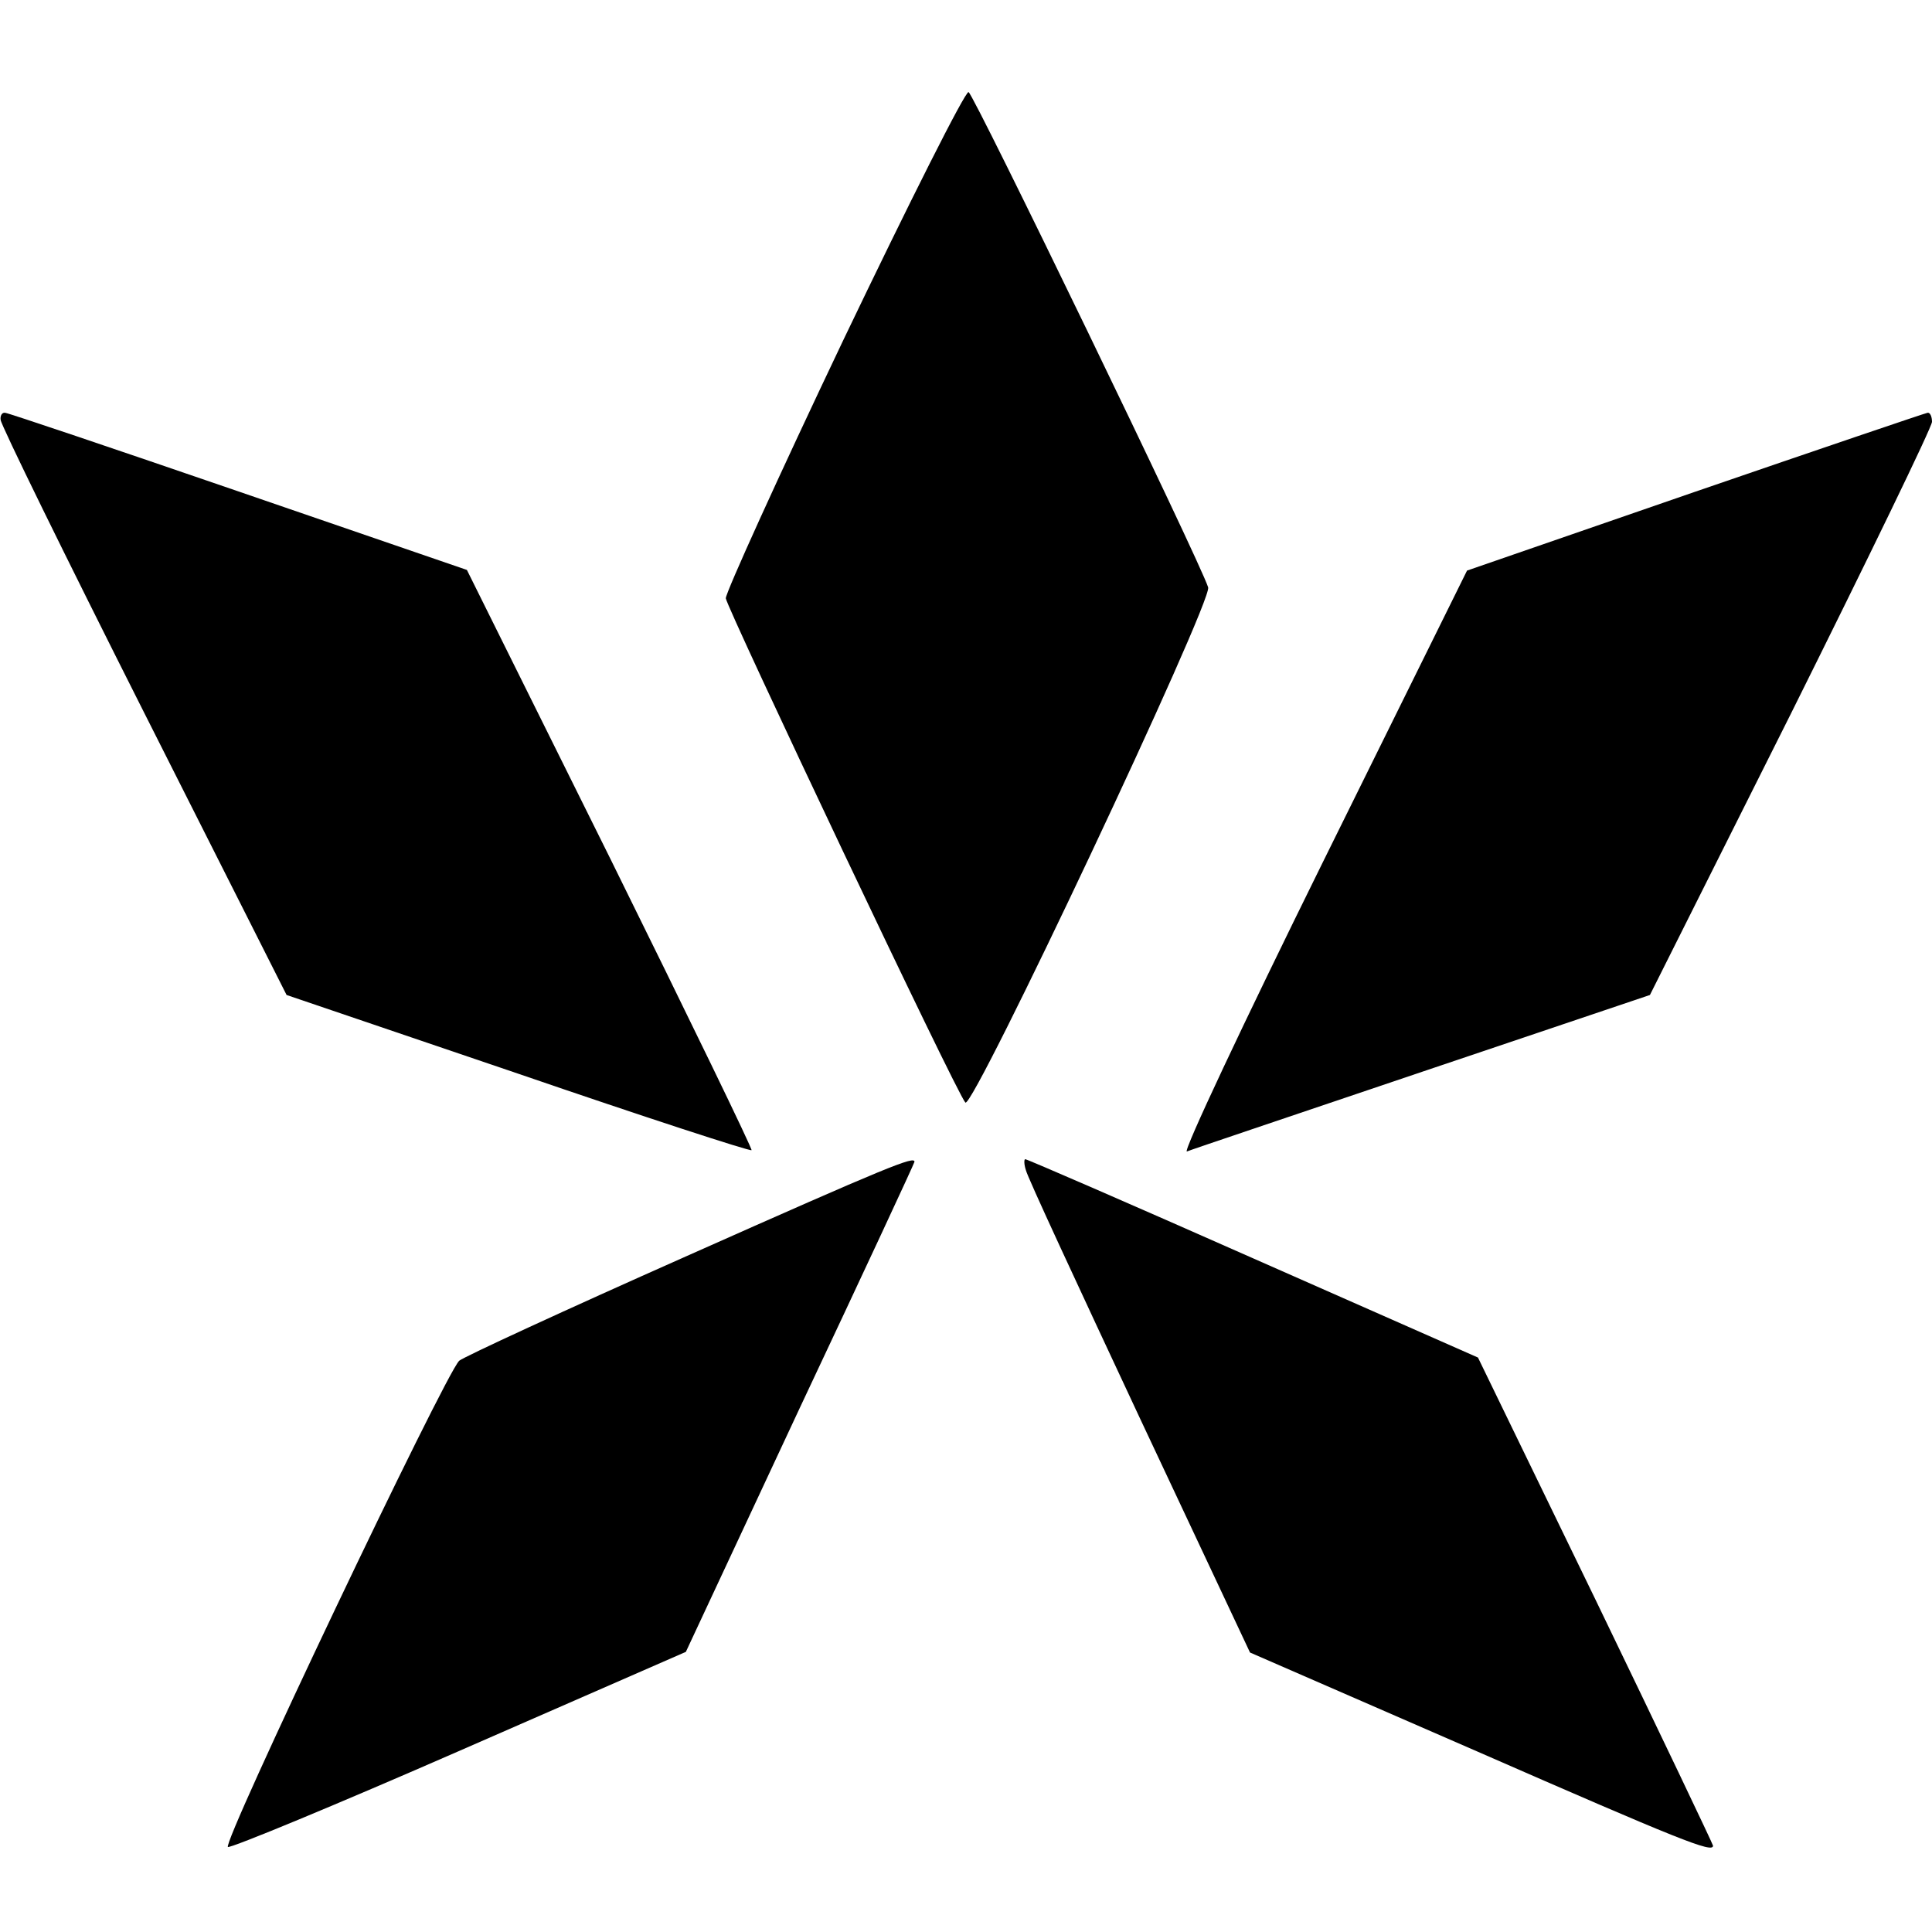 <?xml version="1.0" standalone="no"?>
<!DOCTYPE svg PUBLIC "-//W3C//DTD SVG 20010904//EN"
 "http://www.w3.org/TR/2001/REC-SVG-20010904/DTD/svg10.dtd">
<svg version="1.0" xmlns="http://www.w3.org/2000/svg"
 width="300pt" height="300pt" viewBox="0 0 300 300"
 preserveAspectRatio="xMidYMid meet">
<g transform="translate(0,300) scale(0.1,-0.1)"
fill="#000000" stroke="none">
<path d="M1310 2473 c-101 -212 -183 -393 -183 -402 2 -16 359 -770 372 -783
11 -13 384 778 377 800 -13 41 -364 766 -372 769 -5 2 -92 -171 -194 -384z"/>
<path d="M1 2348 c0 -7 100 -211 222 -453 l222 -440 359 -122 c198 -68 361
-121 363 -119 2 1 -97 205 -219 452 l-223 449 -355 122 c-195 67 -358 122
-362 122 -5 1 -8 -5 -7 -11z"/>
<path d="M2631 2236 l-353 -122 -224 -453 c-123 -249 -218 -451 -211 -449 7 3
171 58 366 124 l353 119 219 437 c120 241 219 445 219 453 0 8 -3 15 -7 14 -5
-1 -167 -56 -362 -123z"/>
<path d="M1065 1049 c-187 -83 -345 -156 -352 -162 -23 -23 -370 -752 -359
-755 7 -1 169 66 361 150 l350 153 177 379 c98 208 178 380 178 382 0 9 -36
-5 -355 -147z"/>
<path d="M1593 1183 c2 -10 82 -182 176 -383 l172 -366 349 -152 c320 -140
370 -160 370 -148 0 2 -82 174 -182 381 l-183 377 -349 154 c-192 85 -351 154
-354 154 -2 0 -2 -8 1 -17z"/>
</g>
</svg>
